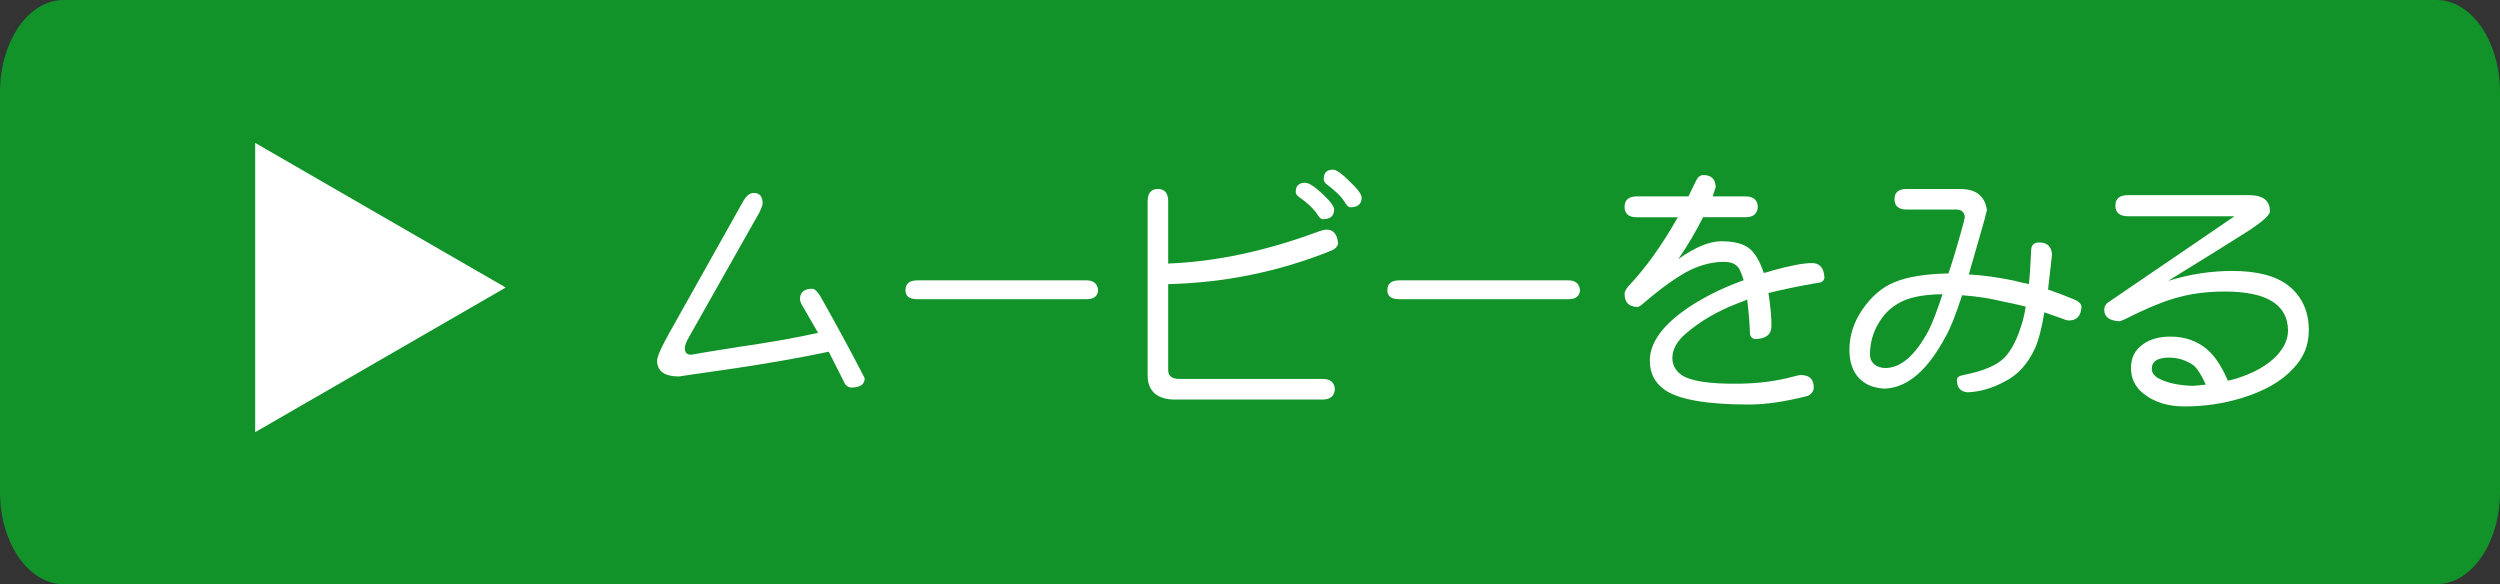 <?xml version="1.0" encoding="utf-8"?>
<!-- Generator: Adobe Illustrator 16.0.3, SVG Export Plug-In . SVG Version: 6.00 Build 0)  -->
<!DOCTYPE svg PUBLIC "-//W3C//DTD SVG 1.1//EN" "http://www.w3.org/Graphics/SVG/1.1/DTD/svg11.dtd">
<svg version="1.1" id="レイヤー_1" xmlns="http://www.w3.org/2000/svg" xmlns:xlink="http://www.w3.org/1999/xlink" x="0px"
	 y="0px" width="138px" height="32.245px" viewBox="0 0 138 32.245" enable-background="new 0 0 138 32.245" xml:space="preserve">
<rect x="0" y="0" width="138" height="32.245" fill="#333333" stroke="none"/>
<path fill="#11932A" d="M138,5.093C138,2.281,136.43,0,134.492,0H3.508C1.571,0,0,2.281,0,5.093v22.061
	c0,2.813,1.571,5.092,3.508,5.092h130.984c1.938,0,3.508-2.278,3.508-5.092V5.093z"/>
<g>
	<path fill="#FFFFFF" d="M41.617,10.649c0.318,0,0.479,0.196,0.479,0.588c0,0.073-0.055,0.228-0.164,0.465l-3.924,6.946
		c-0.137,0.245-0.205,0.437-0.205,0.573c0,0.255,0.127,0.374,0.383,0.355c0.328-0.063,1.184-0.205,2.57-0.424
		c1.713-0.246,3.18-0.505,4.402-0.78l-0.807-1.393c-0.128-0.201-0.191-0.357-0.191-0.465c0-0.384,0.227-0.575,0.684-0.575
		c0.118,0,0.264,0.137,0.438,0.411c0.838,1.484,1.581,2.852,2.229,4.101c0.146,0.273,0.219,0.419,0.219,0.438
		c0,0.319-0.232,0.487-0.697,0.506c-0.21,0-0.361-0.109-0.451-0.327c-0.164-0.32-0.443-0.871-0.834-1.654
		c-1.449,0.309-3.172,0.614-5.168,0.916c-2.097,0.301-3.127,0.451-3.09,0.451c-0.812,0-1.217-0.293-1.217-0.876
		c0-0.219,0.229-0.733,0.684-1.545l4.074-7.26C41.201,10.8,41.398,10.649,41.617,10.649z"/>
	<path fill="#FFFFFF" d="M50.637,15.476h9.339c0.392,0,0.606,0.183,0.643,0.547c-0.027,0.329-0.241,0.493-0.643,0.493h-9.339
		c-0.438,0-0.655-0.164-0.655-0.493C49.981,15.658,50.199,15.476,50.637,15.476z"/>
	<path fill="#FFFFFF" d="M63.91,10.432c0.383,0,0.574,0.227,0.574,0.684v3.432c2.635-0.102,5.41-0.693,8.326-1.778
		c0.183-0.063,0.319-0.096,0.41-0.096c0.383,0,0.598,0.255,0.643,0.766c-0.027,0.183-0.178,0.323-0.451,0.425
		c-2.853,1.139-5.828,1.744-8.928,1.818v4.757c0,0.319,0.21,0.478,0.629,0.478h7.902c0.42,0,0.643,0.188,0.67,0.562
		c-0.027,0.383-0.25,0.574-0.67,0.574h-8.189c-0.446,0-0.807-0.109-1.08-0.328c-0.264-0.237-0.396-0.565-0.396-0.984v-9.624
		C63.35,10.658,63.537,10.432,63.91,10.432z M72.045,10.089c0.201,0,0.52,0.205,0.957,0.615c0.438,0.411,0.652,0.702,0.643,0.876
		c-0.01,0.346-0.219,0.52-0.629,0.52c-0.082,0-0.168-0.068-0.26-0.206c-0.2-0.328-0.551-0.67-1.053-1.024
		c-0.117-0.074-0.178-0.17-0.178-0.287C71.525,10.253,71.699,10.089,72.045,10.089z M73.576,9.365c0.191,0,0.506,0.223,0.943,0.669
		c0.438,0.41,0.652,0.706,0.643,0.889c-0.01,0.347-0.219,0.52-0.629,0.52c-0.082,0-0.168-0.073-0.26-0.219
		c-0.173-0.31-0.52-0.661-1.039-1.053c-0.109-0.082-0.164-0.178-0.164-0.287C73.07,9.537,73.239,9.365,73.576,9.365z"/>
	<path fill="#FFFFFF" d="M77.238,15.476h9.338c0.391,0,0.605,0.183,0.643,0.547c-0.027,0.329-0.242,0.493-0.643,0.493h-9.338
		c-0.438,0-0.656-0.164-0.656-0.493C76.582,15.658,76.801,15.476,77.238,15.476z"/>
	<path fill="#FFFFFF" d="M90.36,10.841h2.843l0.438-0.902c0.091-0.183,0.224-0.274,0.396-0.274c0.429,0,0.651,0.22,0.671,0.657
		c0,0.009-0.057,0.183-0.165,0.52h1.805c0.437,0,0.665,0.192,0.683,0.573c-0.018,0.385-0.246,0.575-0.683,0.575h-2.338
		c-0.392,0.784-0.848,1.554-1.367,2.311c0.93-0.656,1.718-0.983,2.365-0.983c0.729,0,1.257,0.141,1.586,0.423
		c0.301,0.255,0.556,0.697,0.766,1.326c0.101-0.019,0.265-0.063,0.491-0.137c0.984-0.273,1.71-0.409,2.175-0.409
		c0.429,0,0.655,0.268,0.684,0.806c-0.028,0.183-0.155,0.278-0.383,0.288c-1.048,0.182-1.95,0.368-2.708,0.56
		c0.119,0.784,0.174,1.399,0.164,1.847c-0.008,0.445-0.309,0.678-0.902,0.696c-0.182-0.027-0.277-0.146-0.286-0.355
		c-0.009-0.456-0.06-1.066-0.15-1.832c-0.108,0.054-0.278,0.124-0.506,0.205c-1.121,0.429-2.083,0.989-2.886,1.681
		c-0.491,0.42-0.738,0.871-0.738,1.354c0,0.374,0.17,0.684,0.507,0.93c0.501,0.337,1.545,0.497,3.13,0.479
		c1.113-0.009,2.146-0.146,3.104-0.409c0.163-0.047,0.282-0.069,0.355-0.069c0.474,0,0.711,0.233,0.711,0.697
		c-0.019,0.21-0.128,0.36-0.328,0.452c-1.23,0.318-2.315,0.478-3.254,0.478c-2.333,0-3.888-0.273-4.662-0.82
		c-0.538-0.383-0.807-0.916-0.807-1.6c0-0.902,0.583-1.79,1.75-2.666c0.931-0.692,2.073-1.285,3.431-1.777
		c-0.054-0.183-0.127-0.374-0.218-0.574c-0.146-0.292-0.433-0.438-0.861-0.438c-0.629,0-1.263,0.155-1.9,0.464
		c-0.684,0.348-1.518,0.939-2.503,1.778c-0.182,0.164-0.305,0.246-0.368,0.246c-0.483,0-0.725-0.241-0.725-0.724
		c0-0.11,0.068-0.247,0.204-0.411c0.939-0.984,1.852-2.255,2.734-3.814H90.36c-0.456,0-0.684-0.19-0.684-0.575
		C89.677,11.033,89.904,10.841,90.36,10.841z"/>
	<path fill="#FFFFFF" d="M105.246,10.432h2.912c0.556,0,0.947,0.131,1.176,0.396c0.191,0.192,0.305,0.451,0.342,0.779
		c-0.019,0.055-0.061,0.219-0.123,0.493c-0.365,1.275-0.656,2.291-0.875,3.049c0.783,0.045,1.613,0.158,2.488,0.341
		c0.182,0.055,0.461,0.118,0.834,0.192c0.045-0.447,0.086-1.09,0.123-1.929c0.027-0.246,0.173-0.369,0.438-0.369
		c0.446,0,0.684,0.224,0.711,0.67c-0.046,0.446-0.119,1.089-0.219,1.928c0.592,0.21,1.062,0.388,1.408,0.534
		c0.273,0.107,0.419,0.245,0.438,0.409c-0.027,0.511-0.26,0.766-0.697,0.766c-0.092,0-0.232-0.041-0.424-0.122
		c-0.174-0.064-0.483-0.174-0.93-0.329c-0.146,0.884-0.319,1.55-0.52,1.997c-0.401,0.865-0.962,1.476-1.682,1.832
		c-0.675,0.363-1.35,0.56-2.023,0.587c-0.401-0.027-0.602-0.255-0.602-0.684c0-0.137,0.123-0.228,0.369-0.273
		c1.074-0.21,1.822-0.524,2.242-0.943c0.41-0.41,0.752-1.094,1.025-2.051c0.055-0.183,0.109-0.442,0.164-0.779
		c-0.301-0.082-0.771-0.187-1.408-0.314c-0.639-0.155-1.34-0.259-2.105-0.313c-0.355,1.093-0.656,1.85-0.902,2.269
		c-0.574,1.075-1.181,1.846-1.818,2.31c-0.484,0.357-0.998,0.548-1.545,0.575c-0.62-0.027-1.104-0.228-1.449-0.602
		c-0.338-0.382-0.506-0.894-0.506-1.531c0-0.774,0.227-1.503,0.684-2.187c0.52-0.766,1.125-1.286,1.818-1.56
		c0.692-0.292,1.682-0.451,2.967-0.479c0.246-0.729,0.529-1.682,0.848-2.856c0.009-0.074,0.027-0.156,0.055-0.247
		c-0.027-0.282-0.183-0.424-0.465-0.424h-2.748c-0.447,0-0.67-0.192-0.67-0.574C104.576,10.617,104.799,10.432,105.246,10.432z
		 M107.229,16.241c-0.83,0.009-1.5,0.11-2.01,0.3c-0.647,0.247-1.148,0.671-1.504,1.273c-0.328,0.527-0.492,1.115-0.492,1.763
		c0,0.21,0.077,0.388,0.232,0.533c0.164,0.128,0.359,0.196,0.588,0.206c0.875,0.008,1.686-0.693,2.434-2.106
		C106.686,17.781,106.936,17.125,107.229,16.241z"/>
	<path fill="#FFFFFF" d="M117.465,10.772h6.672c0.775,0,1.163,0.296,1.163,0.889c0,0.237-0.524,0.679-1.572,1.326
		c-0.894,0.565-2.242,1.403-4.047,2.516c1.176-0.364,2.356-0.547,3.541-0.547c1.386,0,2.429,0.278,3.13,0.834
		c0.73,0.593,1.095,1.408,1.095,2.447c0,0.812-0.287,1.513-0.86,2.105c-0.648,0.711-1.609,1.258-2.887,1.642
		c-0.992,0.301-2.036,0.451-3.131,0.451c-0.91,0-1.662-0.238-2.255-0.712c-0.456-0.364-0.684-0.834-0.684-1.407
		c0-0.575,0.228-1.018,0.684-1.327c0.392-0.273,0.888-0.409,1.489-0.409c0.803,0,1.486,0.24,2.051,0.724
		c0.43,0.383,0.803,0.952,1.122,1.71c0.11-0.02,0.274-0.061,0.492-0.124c0.993-0.319,1.735-0.747,2.229-1.285
		c0.401-0.438,0.602-0.894,0.602-1.367c-0.019-1.431-1.185-2.146-3.5-2.146c-1.048,0-2.005,0.137-2.871,0.409
		c-0.675,0.201-1.573,0.584-2.693,1.149c-0.137,0.055-0.214,0.083-0.231,0.083c-0.566-0.028-0.85-0.238-0.85-0.63
		c0-0.191,0.092-0.342,0.274-0.45l6.918-4.717h-5.88c-0.463,0-0.696-0.197-0.696-0.588
		C116.769,10.965,117.002,10.772,117.465,10.772z M121.759,21.232c-0.219-0.493-0.438-0.844-0.657-1.054
		c-0.418-0.292-0.874-0.438-1.367-0.438c-0.637,0-0.956,0.206-0.956,0.615c0,0.21,0.118,0.383,0.354,0.519
		c0.465,0.256,1.095,0.397,1.887,0.425C121.176,21.291,121.422,21.268,121.759,21.232z"/>
</g>
<polygon fill="#FFFFFF" points="27.916,15.872 21,19.865 14.086,23.856 14.086,15.872 14.086,7.888 21,11.881 "/>
</svg>
